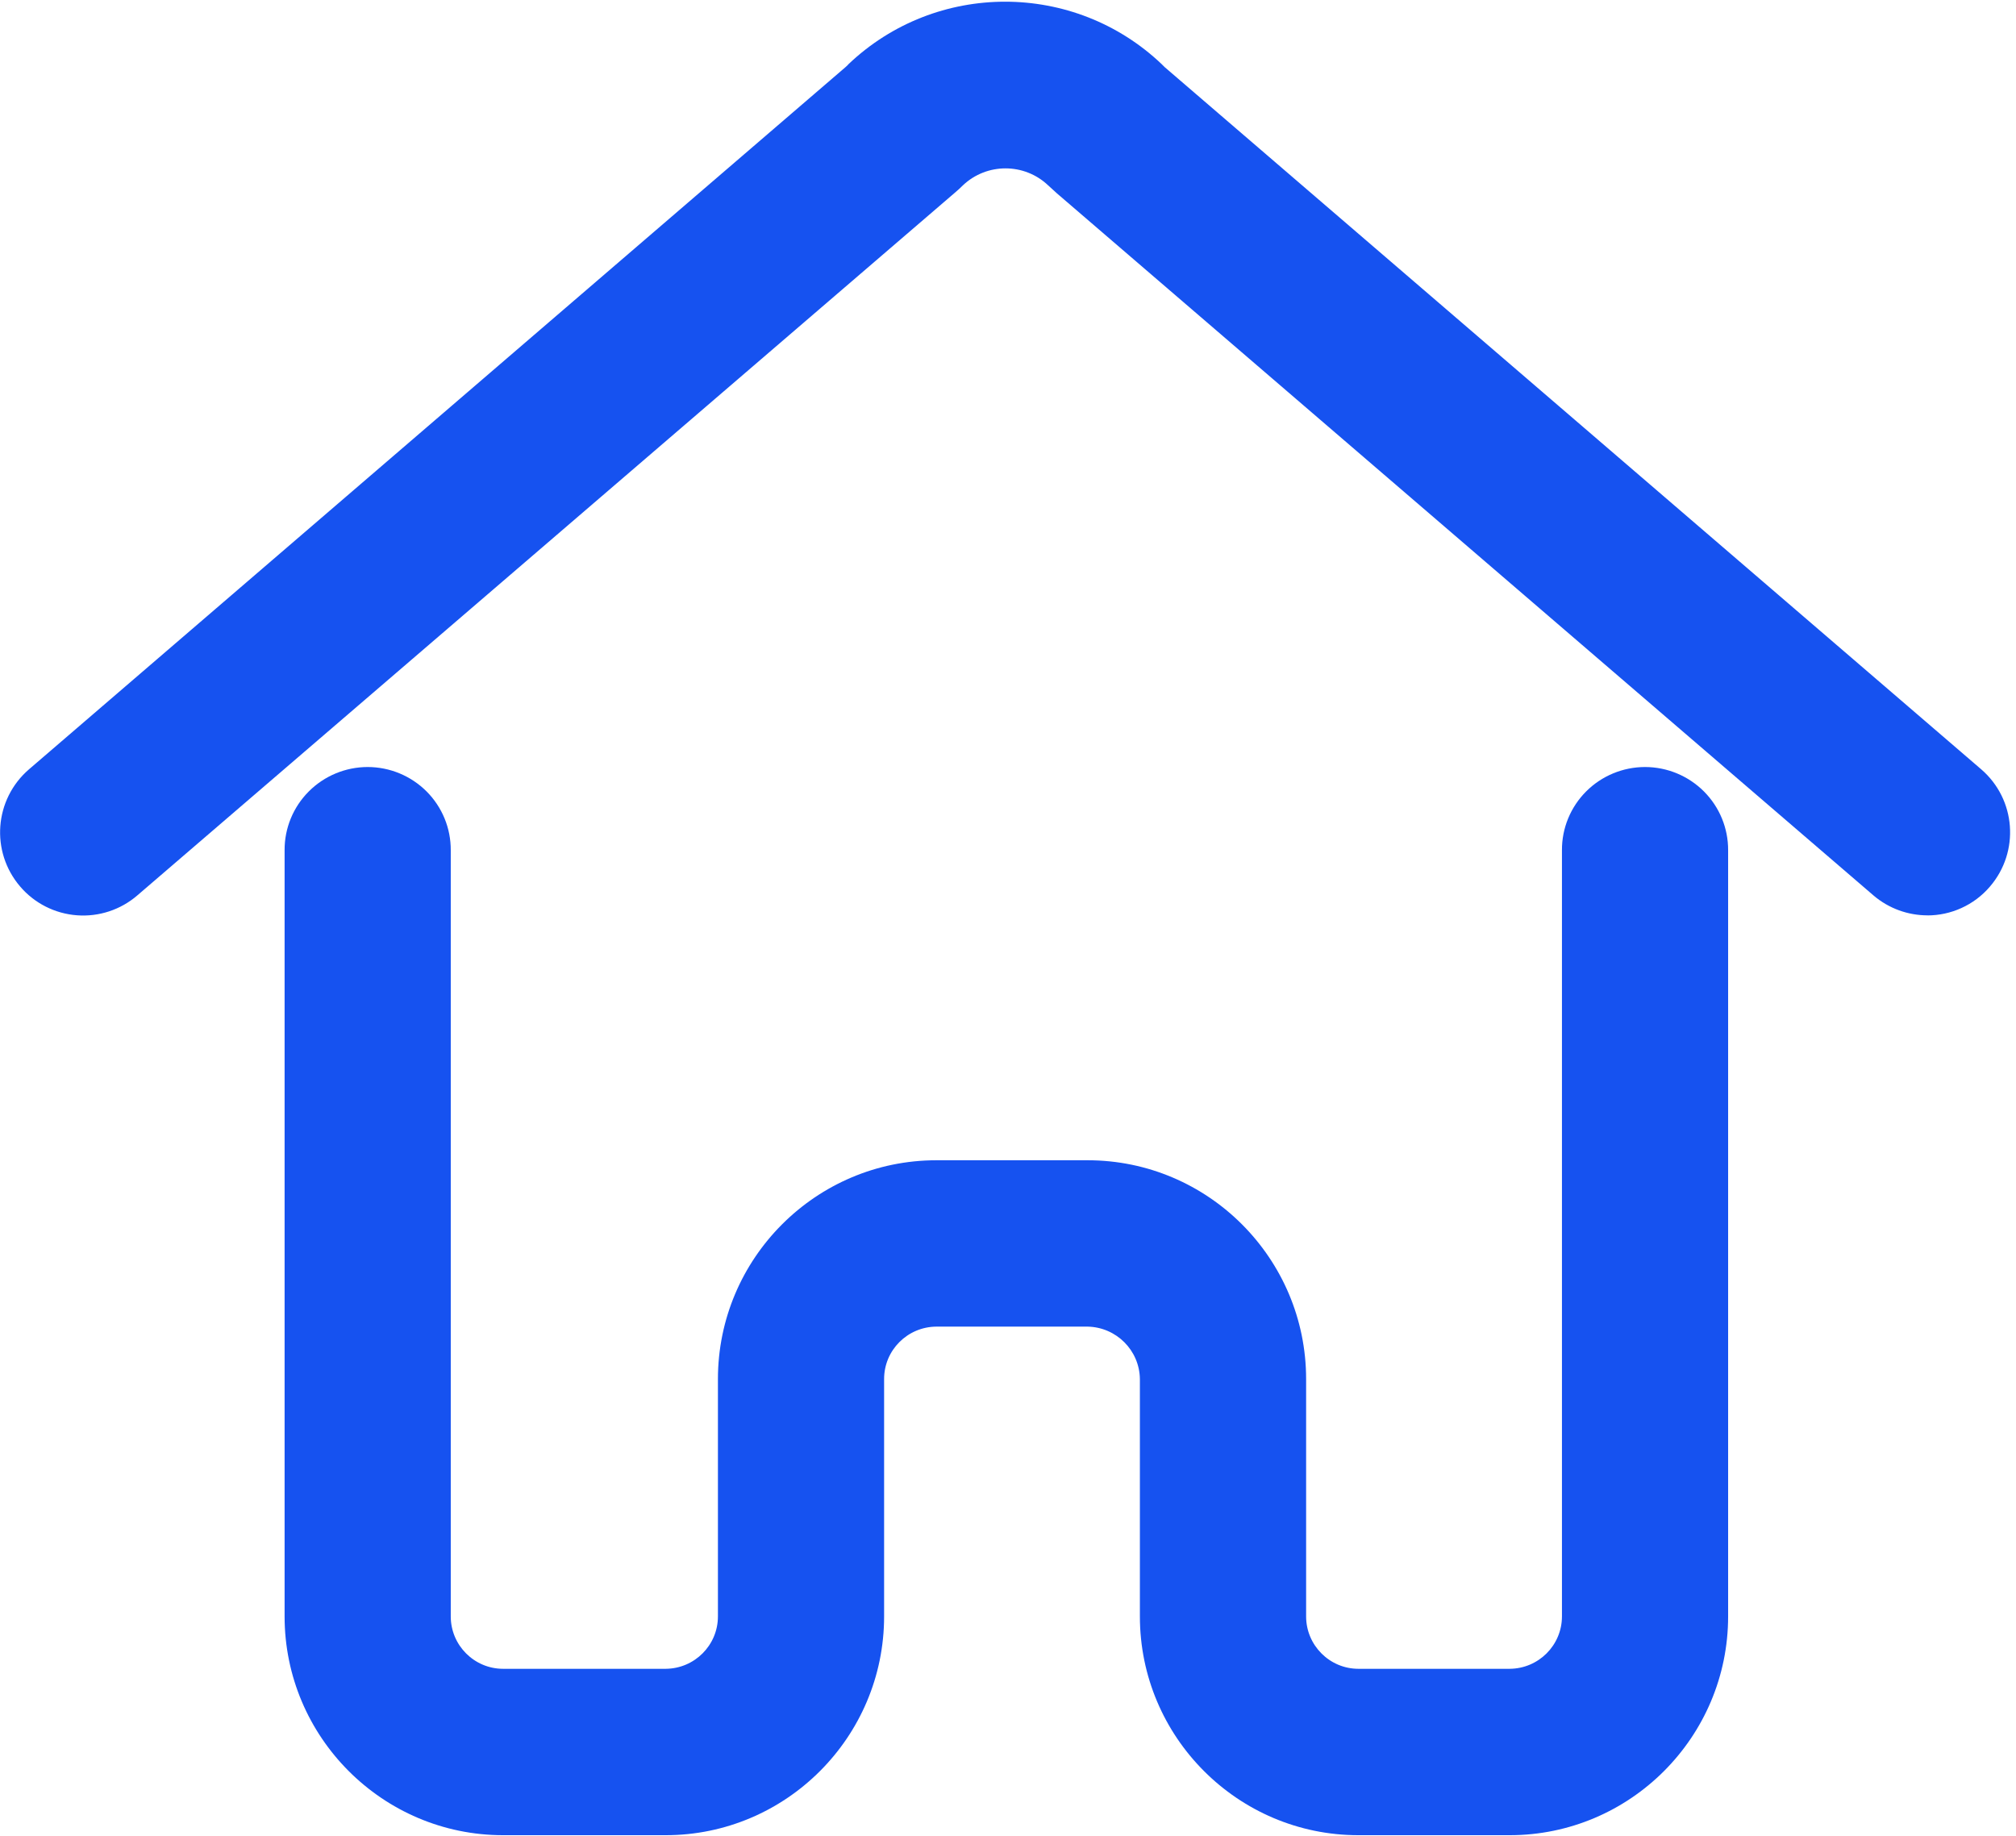 <?xml version="1.0" encoding="UTF-8"?>
<svg width="112px" height="102px" viewBox="0 0 112 102" version="1.1" xmlns="http://www.w3.org/2000/svg" xmlns:xlink="http://www.w3.org/1999/xlink">
    <!-- Generator: Sketch 51.3 (57544) - http://www.bohemiancoding.com/sketch -->
    <title>主页</title>
    <desc>Created with Sketch.</desc>
    <defs></defs>
    <g id="Page-1" stroke="none" stroke-width="1" fill="none" fill-rule="evenodd">
        <g id="APP" transform="translate(-779, -1231)" fill="#1652F0" fill-rule="nonzero">
            <g id="bot_nav" transform="translate(779, 1231)">
                <g id="Group-13">
                    <g id="主页">
                        <path d="M107.084,50.858 C106.02,50.858 104.943,50.488 104.081,49.75 L58.714,10.74 L58.224,10.293 C56.9,9.043 54.825,9.043 53.5,10.293 C53.364,10.432 53.193,10.586 53.01,10.74 L7.628,49.75 C6.702,50.549 5.493,50.947 4.27,50.854 C3.048,50.761 1.913,50.186 1.12,49.256 C-0.541,47.318 -0.321,44.41 1.613,42.742 L46.976,3.727 C47.008,3.696 47.101,3.619 47.132,3.572 C52.001,-1.065 59.677,-1.065 64.546,3.572 L64.701,3.727 L110.062,42.739 C112,44.406 112.218,47.317 110.555,49.256 C109.662,50.305 108.371,50.861 107.081,50.861 L107.084,50.858 Z M83.865,101.965 L75.465,101.965 C68.774,101.965 63.327,96.511 63.327,89.809 L63.327,76.622 C63.307,75.029 62.021,73.739 60.421,73.708 L52.023,73.708 C50.414,73.718 49.115,75.02 49.117,76.622 L49.117,89.809 C49.117,96.511 43.67,101.965 36.979,101.965 L27.949,101.965 C21.258,101.965 15.811,96.511 15.811,89.809 L15.811,47.24 C15.804,46.017 16.287,44.842 17.154,43.974 C18.02,43.106 19.197,42.618 20.427,42.616 C21.656,42.618 22.833,43.106 23.7,43.974 C24.566,44.842 25.049,46.017 25.042,47.24 L25.042,89.809 C25.042,91.414 26.348,92.72 27.949,92.72 L36.979,92.72 C38.587,92.71 39.885,91.409 39.885,89.809 L39.885,76.622 C39.885,69.917 45.332,64.465 52.023,64.465 L60.424,64.465 C67.115,64.465 72.562,69.917 72.562,76.622 L72.562,89.809 C72.562,91.414 73.868,92.72 75.468,92.72 L83.869,92.72 C85.477,92.71 86.775,91.409 86.775,89.809 L86.775,47.24 C86.768,46.017 87.252,44.842 88.118,43.974 C88.984,43.106 90.162,42.618 91.391,42.616 C92.62,42.618 93.798,43.106 94.664,43.974 C95.53,44.842 96.013,46.017 96.007,47.24 L96.007,89.809 C96.007,96.511 90.56,101.965 83.869,101.965 L83.865,101.965 Z" id="Shape"></path>
                    </g>
                </g>
            </g>
        </g>
    </g>
</svg>